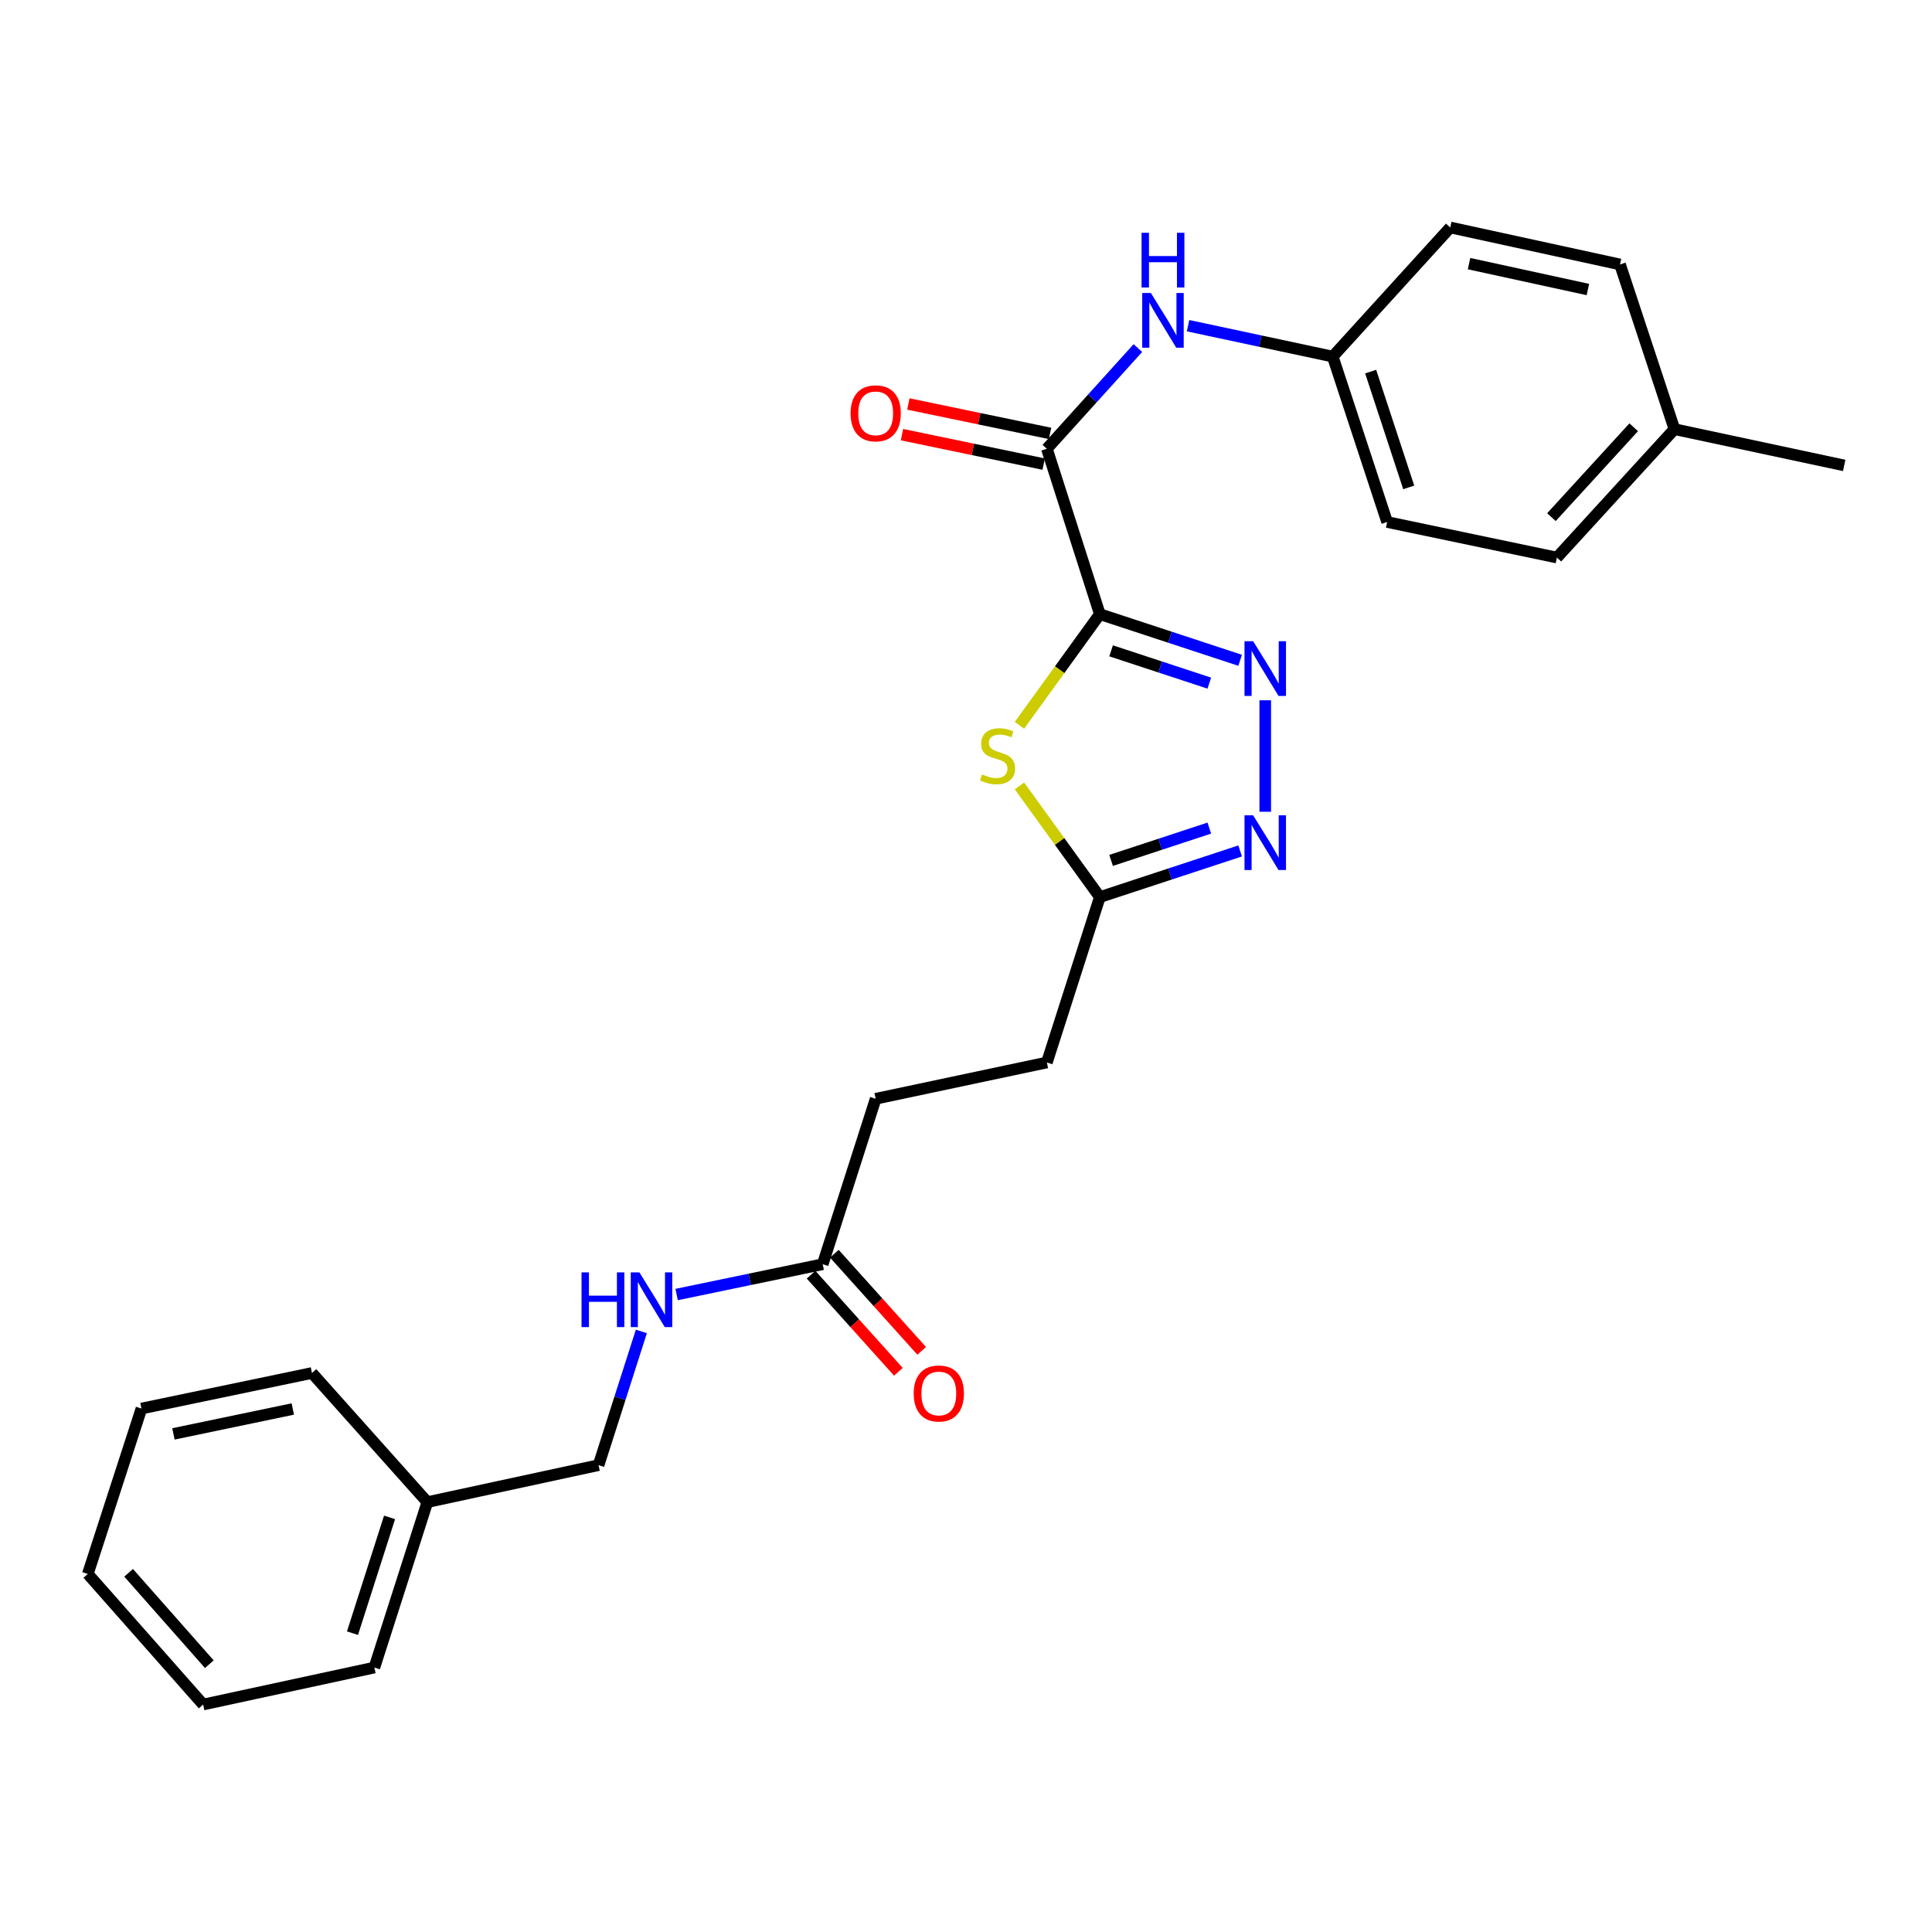 <?xml version='1.0' encoding='iso-8859-1'?>
<svg version='1.1' baseProfile='full'
              xmlns='http://www.w3.org/2000/svg'
                      xmlns:rdkit='http://www.rdkit.org/xml'
                      xmlns:xlink='http://www.w3.org/1999/xlink'
                  xml:space='preserve'
width='1000px' height='1000px' viewBox='0 0 1000 1000'>
<!-- END OF HEADER -->
<rect style='opacity:1.0;fill:#FFFFFF;stroke:none' width='1000' height='1000' x='0' y='0'> </rect>
<path class='bond-0' d='M 569.274,317.883 L 605.586,329.827' style='fill:none;fill-rule:evenodd;stroke:#000000;stroke-width:6px;stroke-linecap:butt;stroke-linejoin:miter;stroke-opacity:1' />
<path class='bond-0' d='M 605.586,329.827 L 641.897,341.772' style='fill:none;fill-rule:evenodd;stroke:#0000FF;stroke-width:6px;stroke-linecap:butt;stroke-linejoin:miter;stroke-opacity:1' />
<path class='bond-0' d='M 575.1,336.871 L 600.518,345.232' style='fill:none;fill-rule:evenodd;stroke:#000000;stroke-width:6px;stroke-linecap:butt;stroke-linejoin:miter;stroke-opacity:1' />
<path class='bond-0' d='M 600.518,345.232 L 625.936,353.594' style='fill:none;fill-rule:evenodd;stroke:#0000FF;stroke-width:6px;stroke-linecap:butt;stroke-linejoin:miter;stroke-opacity:1' />
<path class='bond-1' d='M 569.274,317.883 L 548.469,346.653' style='fill:none;fill-rule:evenodd;stroke:#000000;stroke-width:6px;stroke-linecap:butt;stroke-linejoin:miter;stroke-opacity:1' />
<path class='bond-1' d='M 548.469,346.653 L 527.664,375.423' style='fill:none;fill-rule:evenodd;stroke:#CCCC00;stroke-width:6px;stroke-linecap:butt;stroke-linejoin:miter;stroke-opacity:1' />
<path class='bond-2' d='M 569.274,317.883 L 541.858,232.275' style='fill:none;fill-rule:evenodd;stroke:#000000;stroke-width:6px;stroke-linecap:butt;stroke-linejoin:miter;stroke-opacity:1' />
<path class='bond-3' d='M 654.891,362.459 L 654.891,420.165' style='fill:none;fill-rule:evenodd;stroke:#0000FF;stroke-width:6px;stroke-linecap:butt;stroke-linejoin:miter;stroke-opacity:1' />
<path class='bond-4' d='M 527.664,406.785 L 548.469,435.558' style='fill:none;fill-rule:evenodd;stroke:#CCCC00;stroke-width:6px;stroke-linecap:butt;stroke-linejoin:miter;stroke-opacity:1' />
<path class='bond-4' d='M 548.469,435.558 L 569.274,464.332' style='fill:none;fill-rule:evenodd;stroke:#000000;stroke-width:6px;stroke-linecap:butt;stroke-linejoin:miter;stroke-opacity:1' />
<path class='bond-5' d='M 541.858,232.275 L 565.414,206.218' style='fill:none;fill-rule:evenodd;stroke:#000000;stroke-width:6px;stroke-linecap:butt;stroke-linejoin:miter;stroke-opacity:1' />
<path class='bond-5' d='M 565.414,206.218 L 588.971,180.161' style='fill:none;fill-rule:evenodd;stroke:#0000FF;stroke-width:6px;stroke-linecap:butt;stroke-linejoin:miter;stroke-opacity:1' />
<path class='bond-7' d='M 543.508,224.336 L 506.835,216.714' style='fill:none;fill-rule:evenodd;stroke:#000000;stroke-width:6px;stroke-linecap:butt;stroke-linejoin:miter;stroke-opacity:1' />
<path class='bond-7' d='M 506.835,216.714 L 470.162,209.093' style='fill:none;fill-rule:evenodd;stroke:#FF0000;stroke-width:6px;stroke-linecap:butt;stroke-linejoin:miter;stroke-opacity:1' />
<path class='bond-7' d='M 540.208,240.214 L 503.535,232.592' style='fill:none;fill-rule:evenodd;stroke:#000000;stroke-width:6px;stroke-linecap:butt;stroke-linejoin:miter;stroke-opacity:1' />
<path class='bond-7' d='M 503.535,232.592 L 466.862,224.97' style='fill:none;fill-rule:evenodd;stroke:#FF0000;stroke-width:6px;stroke-linecap:butt;stroke-linejoin:miter;stroke-opacity:1' />
<path class='bond-26' d='M 641.897,440.442 L 605.586,452.387' style='fill:none;fill-rule:evenodd;stroke:#0000FF;stroke-width:6px;stroke-linecap:butt;stroke-linejoin:miter;stroke-opacity:1' />
<path class='bond-26' d='M 605.586,452.387 L 569.274,464.332' style='fill:none;fill-rule:evenodd;stroke:#000000;stroke-width:6px;stroke-linecap:butt;stroke-linejoin:miter;stroke-opacity:1' />
<path class='bond-26' d='M 625.936,428.621 L 600.518,436.982' style='fill:none;fill-rule:evenodd;stroke:#0000FF;stroke-width:6px;stroke-linecap:butt;stroke-linejoin:miter;stroke-opacity:1' />
<path class='bond-26' d='M 600.518,436.982 L 575.1,445.343' style='fill:none;fill-rule:evenodd;stroke:#000000;stroke-width:6px;stroke-linecap:butt;stroke-linejoin:miter;stroke-opacity:1' />
<path class='bond-11' d='M 569.274,464.332 L 541.858,549.939' style='fill:none;fill-rule:evenodd;stroke:#000000;stroke-width:6px;stroke-linecap:butt;stroke-linejoin:miter;stroke-opacity:1' />
<path class='bond-10' d='M 614.937,168.577 L 652.379,176.573' style='fill:none;fill-rule:evenodd;stroke:#0000FF;stroke-width:6px;stroke-linecap:butt;stroke-linejoin:miter;stroke-opacity:1' />
<path class='bond-10' d='M 652.379,176.573 L 689.82,184.57' style='fill:none;fill-rule:evenodd;stroke:#000000;stroke-width:6px;stroke-linecap:butt;stroke-linejoin:miter;stroke-opacity:1' />
<path class='bond-6' d='M 425.834,654.35 L 453.25,568.724' style='fill:none;fill-rule:evenodd;stroke:#000000;stroke-width:6px;stroke-linecap:butt;stroke-linejoin:miter;stroke-opacity:1' />
<path class='bond-8' d='M 425.834,654.35 L 388.027,662.199' style='fill:none;fill-rule:evenodd;stroke:#000000;stroke-width:6px;stroke-linecap:butt;stroke-linejoin:miter;stroke-opacity:1' />
<path class='bond-8' d='M 388.027,662.199 L 350.22,670.048' style='fill:none;fill-rule:evenodd;stroke:#0000FF;stroke-width:6px;stroke-linecap:butt;stroke-linejoin:miter;stroke-opacity:1' />
<path class='bond-9' d='M 419.805,659.772 L 442.403,684.904' style='fill:none;fill-rule:evenodd;stroke:#000000;stroke-width:6px;stroke-linecap:butt;stroke-linejoin:miter;stroke-opacity:1' />
<path class='bond-9' d='M 442.403,684.904 L 465.001,710.037' style='fill:none;fill-rule:evenodd;stroke:#FF0000;stroke-width:6px;stroke-linecap:butt;stroke-linejoin:miter;stroke-opacity:1' />
<path class='bond-9' d='M 431.864,648.929 L 454.462,674.061' style='fill:none;fill-rule:evenodd;stroke:#000000;stroke-width:6px;stroke-linecap:butt;stroke-linejoin:miter;stroke-opacity:1' />
<path class='bond-9' d='M 454.462,674.061 L 477.06,699.194' style='fill:none;fill-rule:evenodd;stroke:#FF0000;stroke-width:6px;stroke-linecap:butt;stroke-linejoin:miter;stroke-opacity:1' />
<path class='bond-13' d='M 331.964,689.155 L 320.887,723.755' style='fill:none;fill-rule:evenodd;stroke:#0000FF;stroke-width:6px;stroke-linecap:butt;stroke-linejoin:miter;stroke-opacity:1' />
<path class='bond-13' d='M 320.887,723.755 L 309.81,758.355' style='fill:none;fill-rule:evenodd;stroke:#000000;stroke-width:6px;stroke-linecap:butt;stroke-linejoin:miter;stroke-opacity:1' />
<path class='bond-15' d='M 689.82,184.57 L 750.643,117.737' style='fill:none;fill-rule:evenodd;stroke:#000000;stroke-width:6px;stroke-linecap:butt;stroke-linejoin:miter;stroke-opacity:1' />
<path class='bond-16' d='M 689.82,184.57 L 717.975,270.187' style='fill:none;fill-rule:evenodd;stroke:#000000;stroke-width:6px;stroke-linecap:butt;stroke-linejoin:miter;stroke-opacity:1' />
<path class='bond-16' d='M 709.449,192.346 L 729.157,252.278' style='fill:none;fill-rule:evenodd;stroke:#000000;stroke-width:6px;stroke-linecap:butt;stroke-linejoin:miter;stroke-opacity:1' />
<path class='bond-12' d='M 541.858,549.939 L 453.25,568.724' style='fill:none;fill-rule:evenodd;stroke:#000000;stroke-width:6px;stroke-linecap:butt;stroke-linejoin:miter;stroke-opacity:1' />
<path class='bond-19' d='M 309.81,758.355 L 221.193,777.5' style='fill:none;fill-rule:evenodd;stroke:#000000;stroke-width:6px;stroke-linecap:butt;stroke-linejoin:miter;stroke-opacity:1' />
<path class='bond-14' d='M 866.694,222.13 L 805.853,288.593' style='fill:none;fill-rule:evenodd;stroke:#000000;stroke-width:6px;stroke-linecap:butt;stroke-linejoin:miter;stroke-opacity:1' />
<path class='bond-14' d='M 845.606,221.149 L 803.017,267.673' style='fill:none;fill-rule:evenodd;stroke:#000000;stroke-width:6px;stroke-linecap:butt;stroke-linejoin:miter;stroke-opacity:1' />
<path class='bond-20' d='M 866.694,222.13 L 954.545,240.906' style='fill:none;fill-rule:evenodd;stroke:#000000;stroke-width:6px;stroke-linecap:butt;stroke-linejoin:miter;stroke-opacity:1' />
<path class='bond-27' d='M 866.694,222.13 L 838.522,136.883' style='fill:none;fill-rule:evenodd;stroke:#000000;stroke-width:6px;stroke-linecap:butt;stroke-linejoin:miter;stroke-opacity:1' />
<path class='bond-18' d='M 750.643,117.737 L 838.522,136.883' style='fill:none;fill-rule:evenodd;stroke:#000000;stroke-width:6px;stroke-linecap:butt;stroke-linejoin:miter;stroke-opacity:1' />
<path class='bond-18' d='M 760.373,136.455 L 821.888,149.856' style='fill:none;fill-rule:evenodd;stroke:#000000;stroke-width:6px;stroke-linecap:butt;stroke-linejoin:miter;stroke-opacity:1' />
<path class='bond-17' d='M 717.975,270.187 L 805.853,288.593' style='fill:none;fill-rule:evenodd;stroke:#000000;stroke-width:6px;stroke-linecap:butt;stroke-linejoin:miter;stroke-opacity:1' />
<path class='bond-21' d='M 221.193,777.5 L 193.777,863.117' style='fill:none;fill-rule:evenodd;stroke:#000000;stroke-width:6px;stroke-linecap:butt;stroke-linejoin:miter;stroke-opacity:1' />
<path class='bond-21' d='M 201.636,785.397 L 182.445,845.329' style='fill:none;fill-rule:evenodd;stroke:#000000;stroke-width:6px;stroke-linecap:butt;stroke-linejoin:miter;stroke-opacity:1' />
<path class='bond-22' d='M 221.193,777.5 L 161.478,710.659' style='fill:none;fill-rule:evenodd;stroke:#000000;stroke-width:6px;stroke-linecap:butt;stroke-linejoin:miter;stroke-opacity:1' />
<path class='bond-23' d='M 193.777,863.117 L 105.151,882.263' style='fill:none;fill-rule:evenodd;stroke:#000000;stroke-width:6px;stroke-linecap:butt;stroke-linejoin:miter;stroke-opacity:1' />
<path class='bond-24' d='M 161.478,710.659 L 73.222,729.066' style='fill:none;fill-rule:evenodd;stroke:#000000;stroke-width:6px;stroke-linecap:butt;stroke-linejoin:miter;stroke-opacity:1' />
<path class='bond-24' d='M 151.551,729.296 L 89.771,742.18' style='fill:none;fill-rule:evenodd;stroke:#000000;stroke-width:6px;stroke-linecap:butt;stroke-linejoin:miter;stroke-opacity:1' />
<path class='bond-28' d='M 105.151,882.263 L 45.455,814.674' style='fill:none;fill-rule:evenodd;stroke:#000000;stroke-width:6px;stroke-linecap:butt;stroke-linejoin:miter;stroke-opacity:1' />
<path class='bond-28' d='M 108.352,861.389 L 66.564,814.076' style='fill:none;fill-rule:evenodd;stroke:#000000;stroke-width:6px;stroke-linecap:butt;stroke-linejoin:miter;stroke-opacity:1' />
<path class='bond-25' d='M 73.222,729.066 L 45.455,814.674' style='fill:none;fill-rule:evenodd;stroke:#000000;stroke-width:6px;stroke-linecap:butt;stroke-linejoin:miter;stroke-opacity:1' />
<path  class='atom-1' d='M 648.631 331.886
L 657.911 346.886
Q 658.831 348.366, 660.311 351.046
Q 661.791 353.726, 661.871 353.886
L 661.871 331.886
L 665.631 331.886
L 665.631 360.206
L 661.751 360.206
L 651.791 343.806
Q 650.631 341.886, 649.391 339.686
Q 648.191 337.486, 647.831 336.806
L 647.831 360.206
L 644.151 360.206
L 644.151 331.886
L 648.631 331.886
' fill='#0000FF'/>
<path  class='atom-2' d='M 508.325 400.823
Q 508.645 400.943, 509.965 401.503
Q 511.285 402.063, 512.725 402.423
Q 514.205 402.743, 515.645 402.743
Q 518.325 402.743, 519.885 401.463
Q 521.445 400.143, 521.445 397.863
Q 521.445 396.303, 520.645 395.343
Q 519.885 394.383, 518.685 393.863
Q 517.485 393.343, 515.485 392.743
Q 512.965 391.983, 511.445 391.263
Q 509.965 390.543, 508.885 389.023
Q 507.845 387.503, 507.845 384.943
Q 507.845 381.383, 510.245 379.183
Q 512.685 376.983, 517.485 376.983
Q 520.765 376.983, 524.485 378.543
L 523.565 381.623
Q 520.165 380.223, 517.605 380.223
Q 514.845 380.223, 513.325 381.383
Q 511.805 382.503, 511.845 384.463
Q 511.845 385.983, 512.605 386.903
Q 513.405 387.823, 514.525 388.343
Q 515.685 388.863, 517.605 389.463
Q 520.165 390.263, 521.685 391.063
Q 523.205 391.863, 524.285 393.503
Q 525.405 395.103, 525.405 397.863
Q 525.405 401.783, 522.765 403.903
Q 520.165 405.983, 515.805 405.983
Q 513.285 405.983, 511.365 405.423
Q 509.485 404.903, 507.245 403.983
L 508.325 400.823
' fill='#CCCC00'/>
<path  class='atom-4' d='M 648.631 422.008
L 657.911 437.008
Q 658.831 438.488, 660.311 441.168
Q 661.791 443.848, 661.871 444.008
L 661.871 422.008
L 665.631 422.008
L 665.631 450.328
L 661.751 450.328
L 651.791 433.928
Q 650.631 432.008, 649.391 429.808
Q 648.191 427.608, 647.831 426.928
L 647.831 450.328
L 644.151 450.328
L 644.151 422.008
L 648.631 422.008
' fill='#0000FF'/>
<path  class='atom-6' d='M 595.691 151.643
L 604.971 166.643
Q 605.891 168.123, 607.371 170.803
Q 608.851 173.483, 608.931 173.643
L 608.931 151.643
L 612.691 151.643
L 612.691 179.963
L 608.811 179.963
L 598.851 163.563
Q 597.691 161.643, 596.451 159.443
Q 595.251 157.243, 594.891 156.563
L 594.891 179.963
L 591.211 179.963
L 591.211 151.643
L 595.691 151.643
' fill='#0000FF'/>
<path  class='atom-6' d='M 590.871 120.491
L 594.711 120.491
L 594.711 132.531
L 609.191 132.531
L 609.191 120.491
L 613.031 120.491
L 613.031 148.811
L 609.191 148.811
L 609.191 135.731
L 594.711 135.731
L 594.711 148.811
L 590.871 148.811
L 590.871 120.491
' fill='#0000FF'/>
<path  class='atom-8' d='M 440.25 213.939
Q 440.25 207.139, 443.61 203.339
Q 446.97 199.539, 453.25 199.539
Q 459.53 199.539, 462.89 203.339
Q 466.25 207.139, 466.25 213.939
Q 466.25 220.819, 462.85 224.739
Q 459.45 228.619, 453.25 228.619
Q 447.01 228.619, 443.61 224.739
Q 440.25 220.859, 440.25 213.939
M 453.25 225.419
Q 457.57 225.419, 459.89 222.539
Q 462.25 219.619, 462.25 213.939
Q 462.25 208.379, 459.89 205.579
Q 457.57 202.739, 453.25 202.739
Q 448.93 202.739, 446.57 205.539
Q 444.25 208.339, 444.25 213.939
Q 444.25 219.659, 446.57 222.539
Q 448.93 225.419, 453.25 225.419
' fill='#FF0000'/>
<path  class='atom-9' d='M 300.997 658.587
L 304.837 658.587
L 304.837 670.627
L 319.317 670.627
L 319.317 658.587
L 323.157 658.587
L 323.157 686.907
L 319.317 686.907
L 319.317 673.827
L 304.837 673.827
L 304.837 686.907
L 300.997 686.907
L 300.997 658.587
' fill='#0000FF'/>
<path  class='atom-9' d='M 330.957 658.587
L 340.237 673.587
Q 341.157 675.067, 342.637 677.747
Q 344.117 680.427, 344.197 680.587
L 344.197 658.587
L 347.957 658.587
L 347.957 686.907
L 344.077 686.907
L 334.117 670.507
Q 332.957 668.587, 331.717 666.387
Q 330.517 664.187, 330.157 663.507
L 330.157 686.907
L 326.477 686.907
L 326.477 658.587
L 330.957 658.587
' fill='#0000FF'/>
<path  class='atom-10' d='M 472.927 721.262
Q 472.927 714.462, 476.287 710.662
Q 479.647 706.862, 485.927 706.862
Q 492.207 706.862, 495.567 710.662
Q 498.927 714.462, 498.927 721.262
Q 498.927 728.142, 495.527 732.062
Q 492.127 735.942, 485.927 735.942
Q 479.687 735.942, 476.287 732.062
Q 472.927 728.182, 472.927 721.262
M 485.927 732.742
Q 490.247 732.742, 492.567 729.862
Q 494.927 726.942, 494.927 721.262
Q 494.927 715.702, 492.567 712.902
Q 490.247 710.062, 485.927 710.062
Q 481.607 710.062, 479.247 712.862
Q 476.927 715.662, 476.927 721.262
Q 476.927 726.982, 479.247 729.862
Q 481.607 732.742, 485.927 732.742
' fill='#FF0000'/>
</svg>

